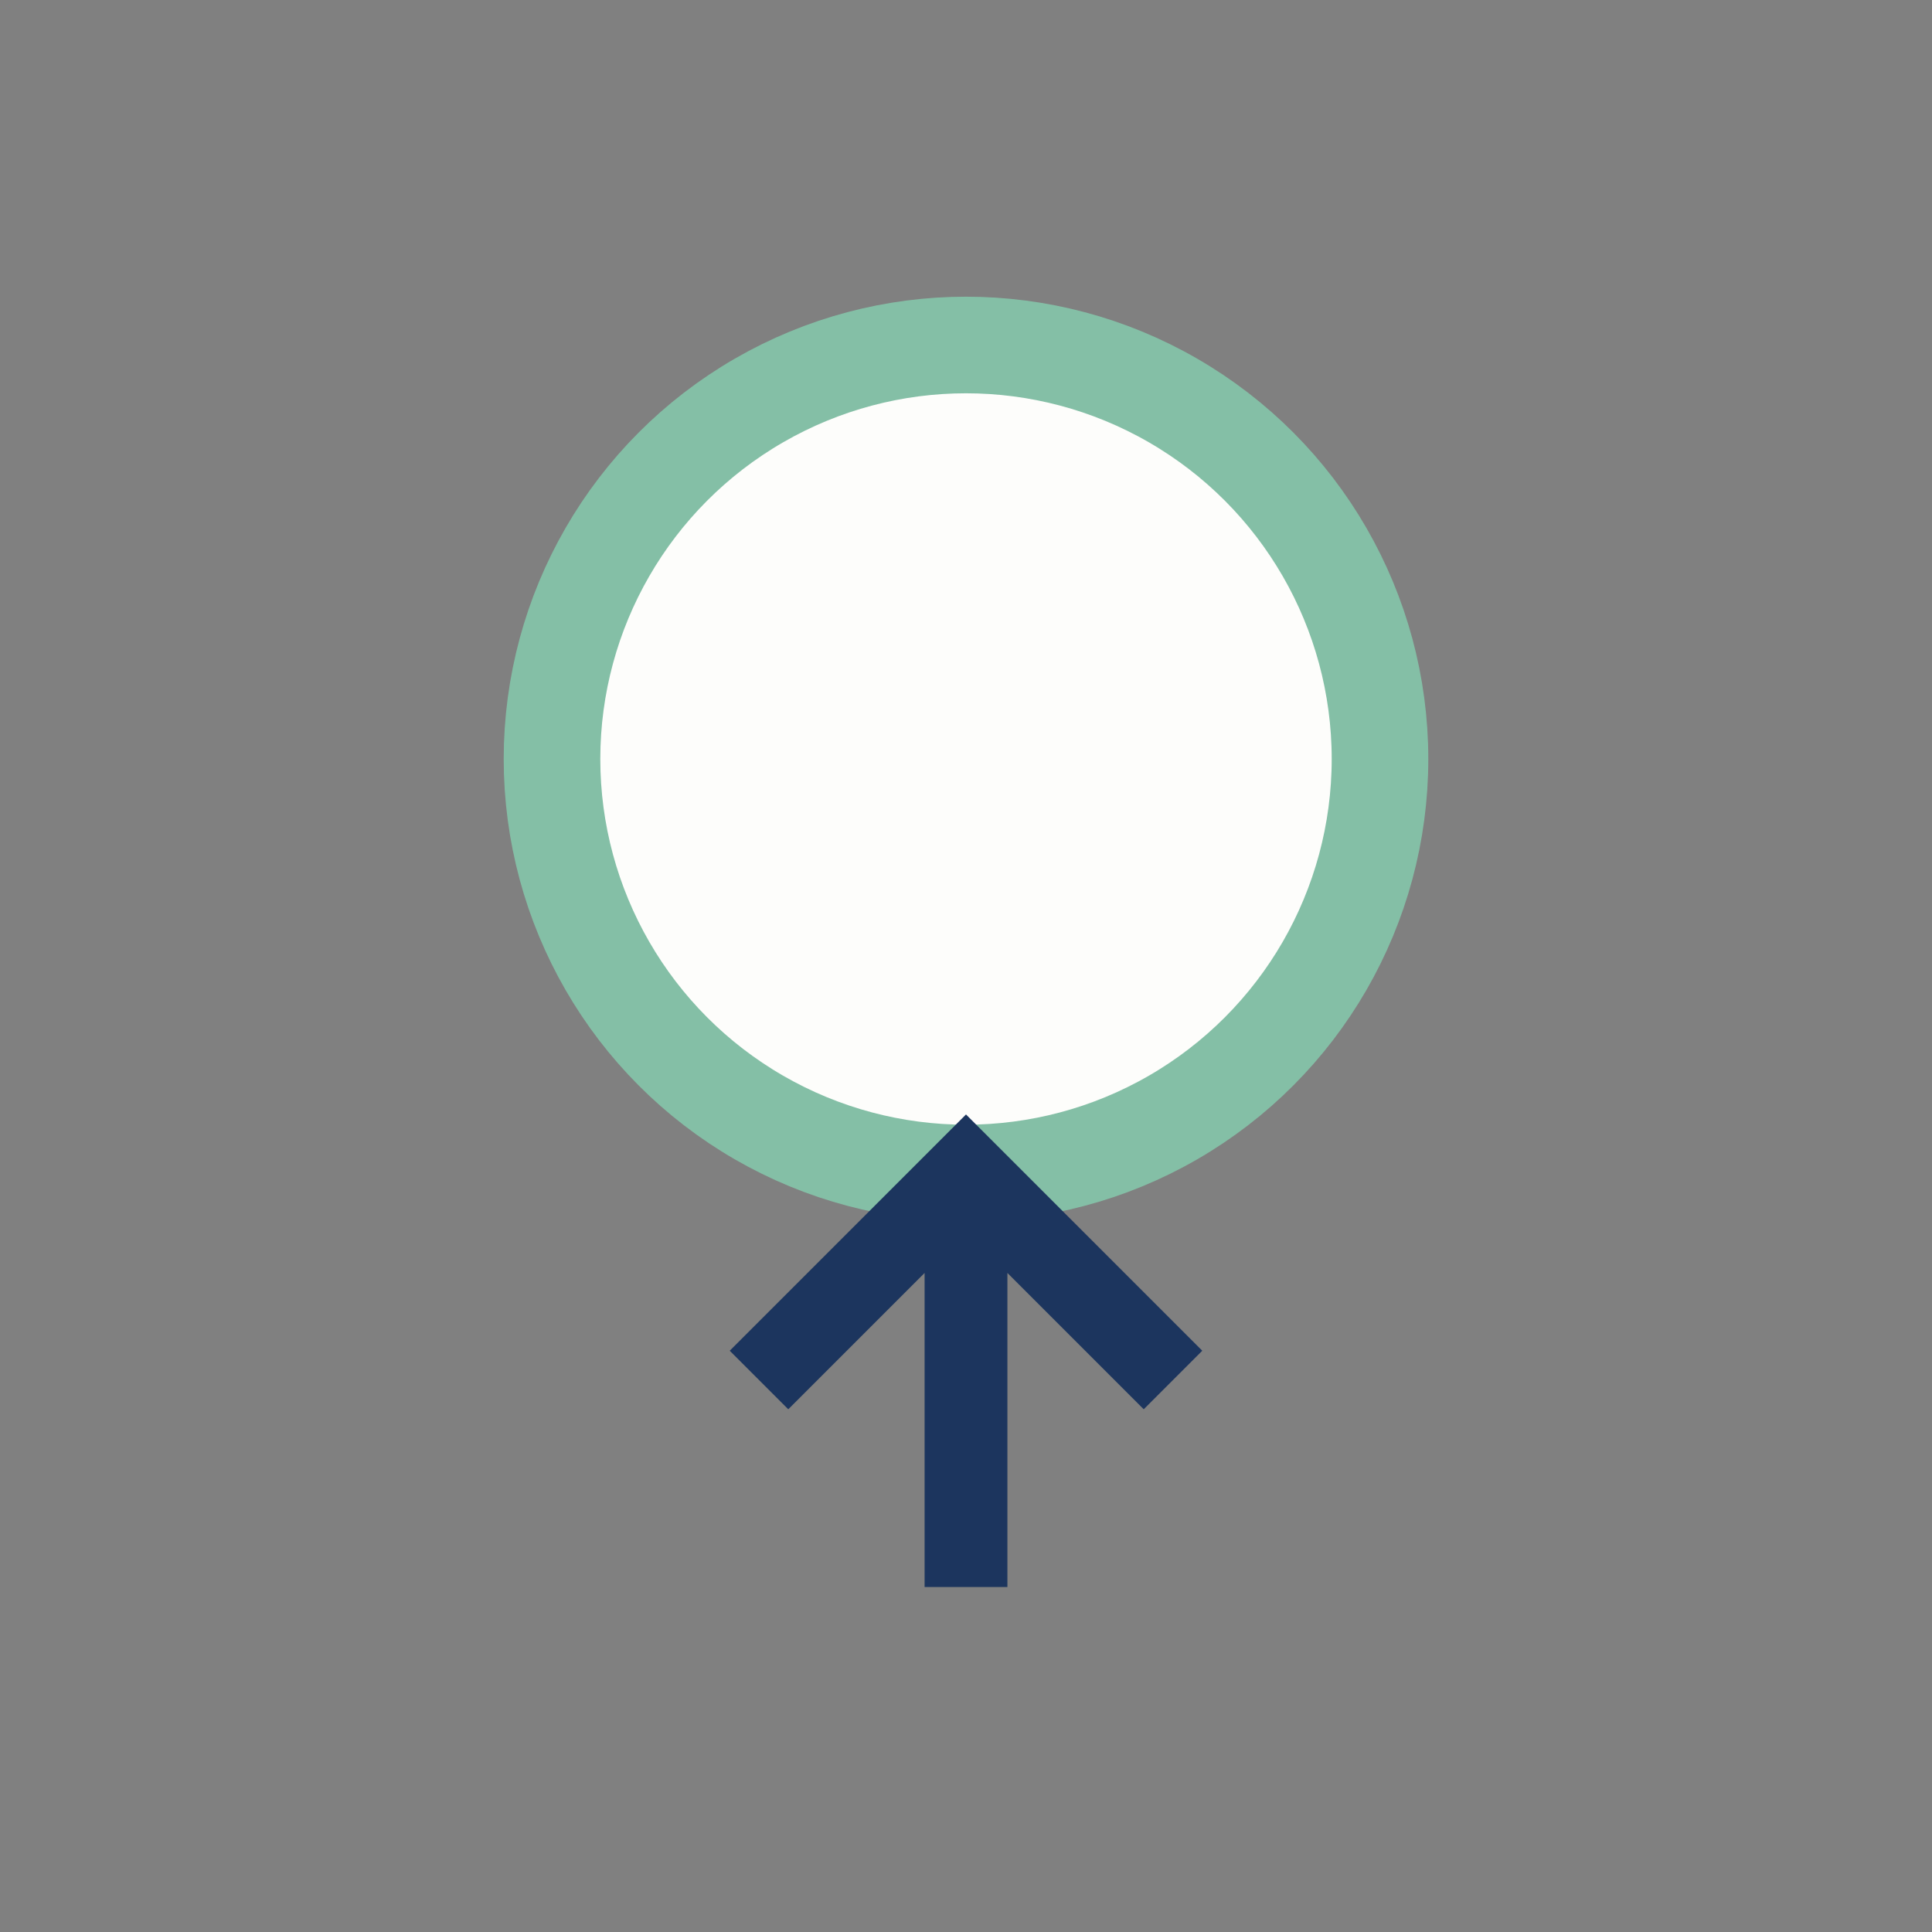 <?xml version="1.0" encoding="UTF-8"?>
<svg xmlns="http://www.w3.org/2000/svg" width="28" height="28" viewBox="0 0 28 28"><rect x="0" y="0" width="28" height="28" fill="#808080" stroke="none"/><circle cx="14" cy="11" r="6" fill="#FDFDFB" stroke="#84BFA6" stroke-width="1.4"/><path d="M14 17v6M11 20l3-3 3 3" stroke="#1C355E" stroke-width="1.2" fill="none"/></svg>